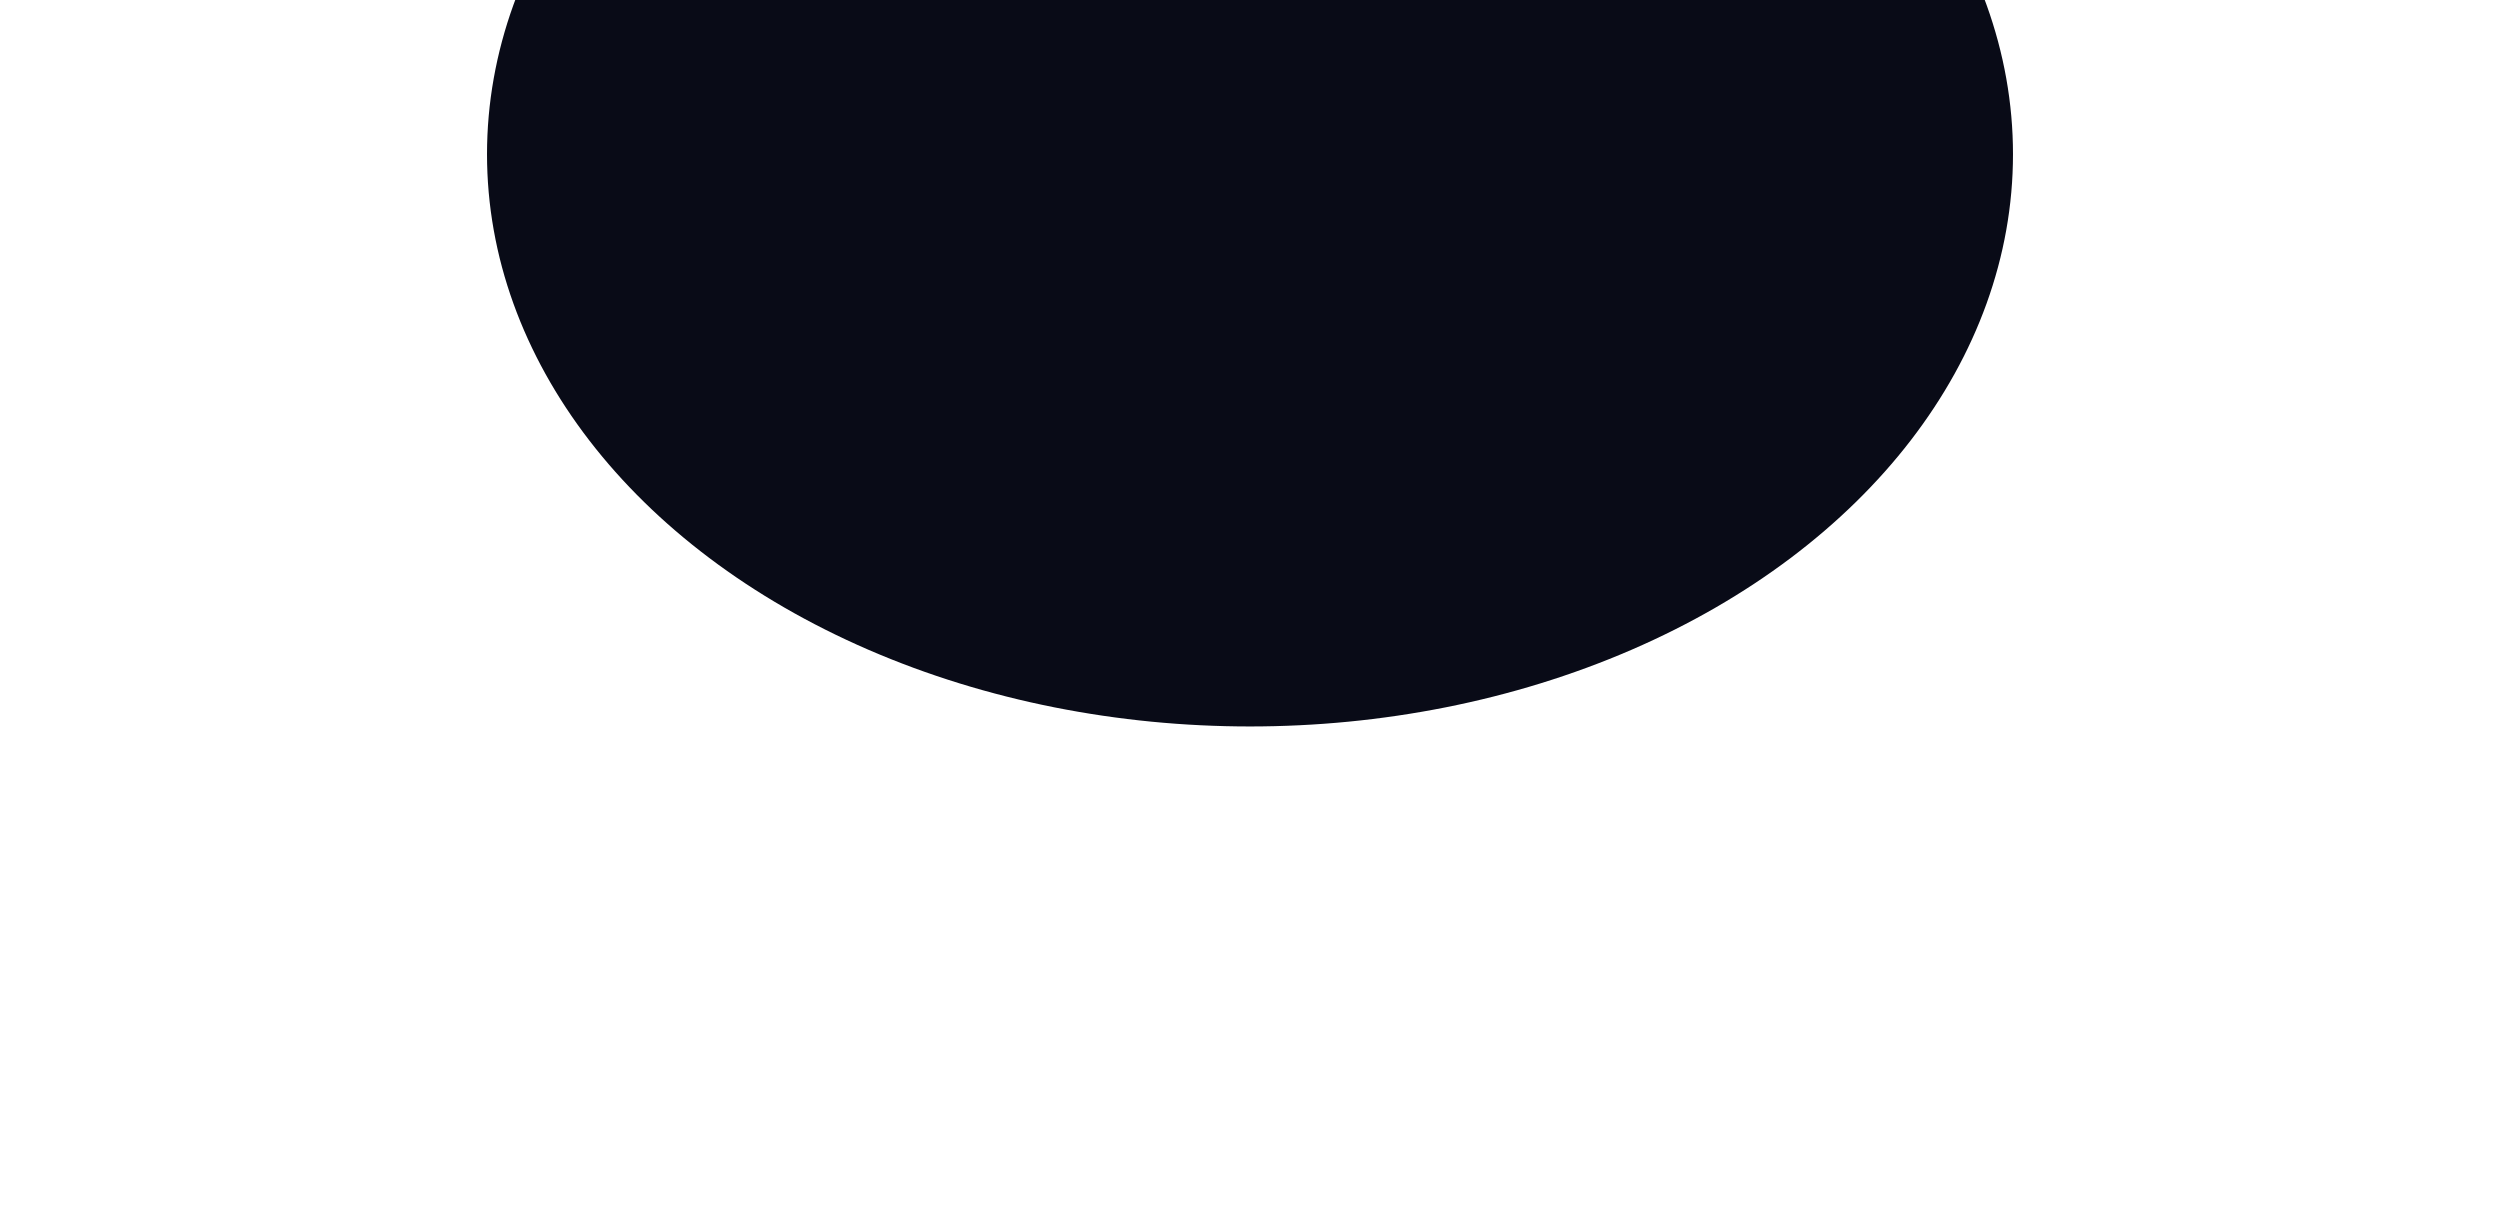 <svg width="616" height="299" viewBox="0 0 616 299" fill="none" xmlns="http://www.w3.org/2000/svg">
<g filter="url(#filter0_f_9_849)">
<ellipse cx="308" cy="38" rx="188" ry="141" fill="#090B17"/>
</g>
<defs>
<filter id="filter0_f_9_849" x="0" y="-223" width="616" height="522" filterUnits="userSpaceOnUse" color-interpolation-filters="sRGB">
<feFlood flood-opacity="0" result="BackgroundImageFix"/>
<feBlend mode="normal" in="SourceGraphic" in2="BackgroundImageFix" result="shape"/>
<feGaussianBlur stdDeviation="60" result="effect1_foregroundBlur_9_849"/>
</filter>
</defs>
</svg>

